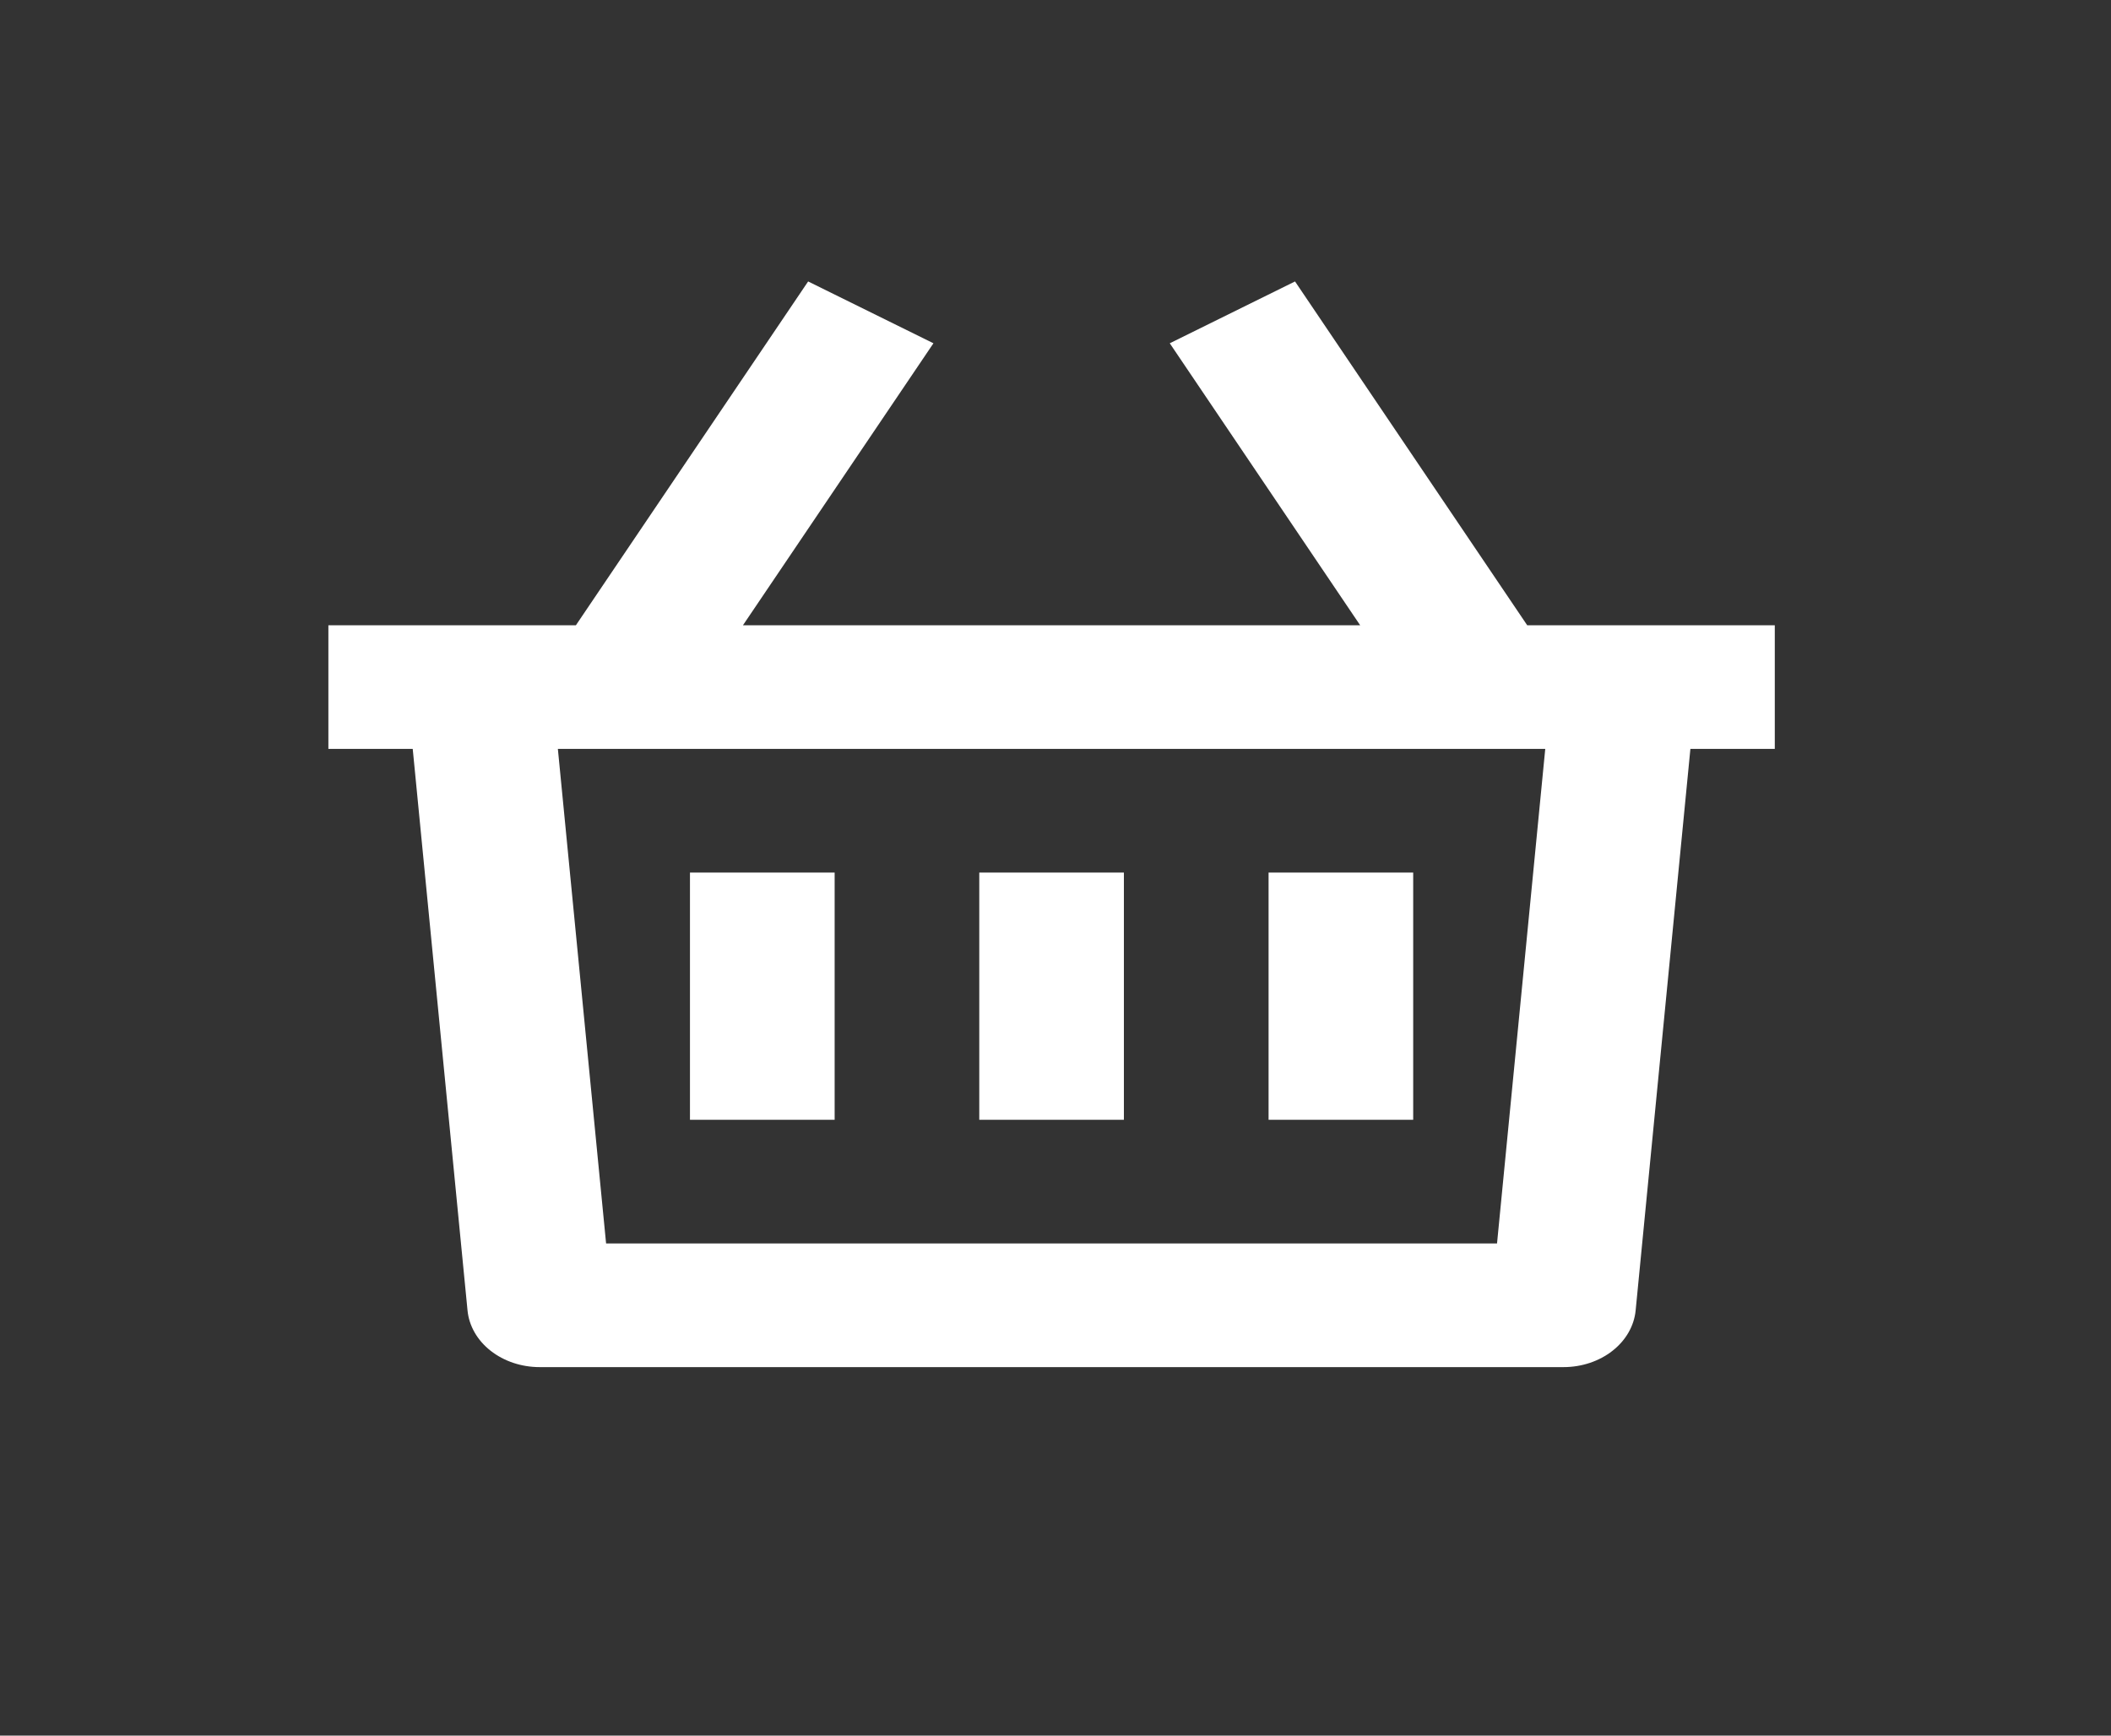 <svg width="45" height="37" viewBox="0 0 45 37" fill="none" xmlns="http://www.w3.org/2000/svg">
<rect x="0" y="0" width="45" height="37" fill="#333333" stroke="none"/>
<path d="M27.606 6L32.556 13.33H37.833V15.965H36.034L34.867 27.935C34.835 28.265 34.659 28.572 34.375 28.795C34.091 29.019 33.718 29.144 33.332 29.144H11.502C11.115 29.144 10.743 29.019 10.458 28.795C10.174 28.572 9.998 28.265 9.966 27.935L8.798 15.965H7V13.33H12.276L17.227 6L19.898 7.318L15.837 13.33H28.995L24.936 7.318L27.606 6ZM32.94 15.965H11.892L12.92 26.508H31.912L32.94 15.965ZM23.958 18.601V23.872H20.875V18.601H23.958ZM17.792 18.601V23.872H14.708V18.601H17.792ZM30.125 18.601V23.872H27.042V18.601H30.125Z" fill="white"/>
</svg>
